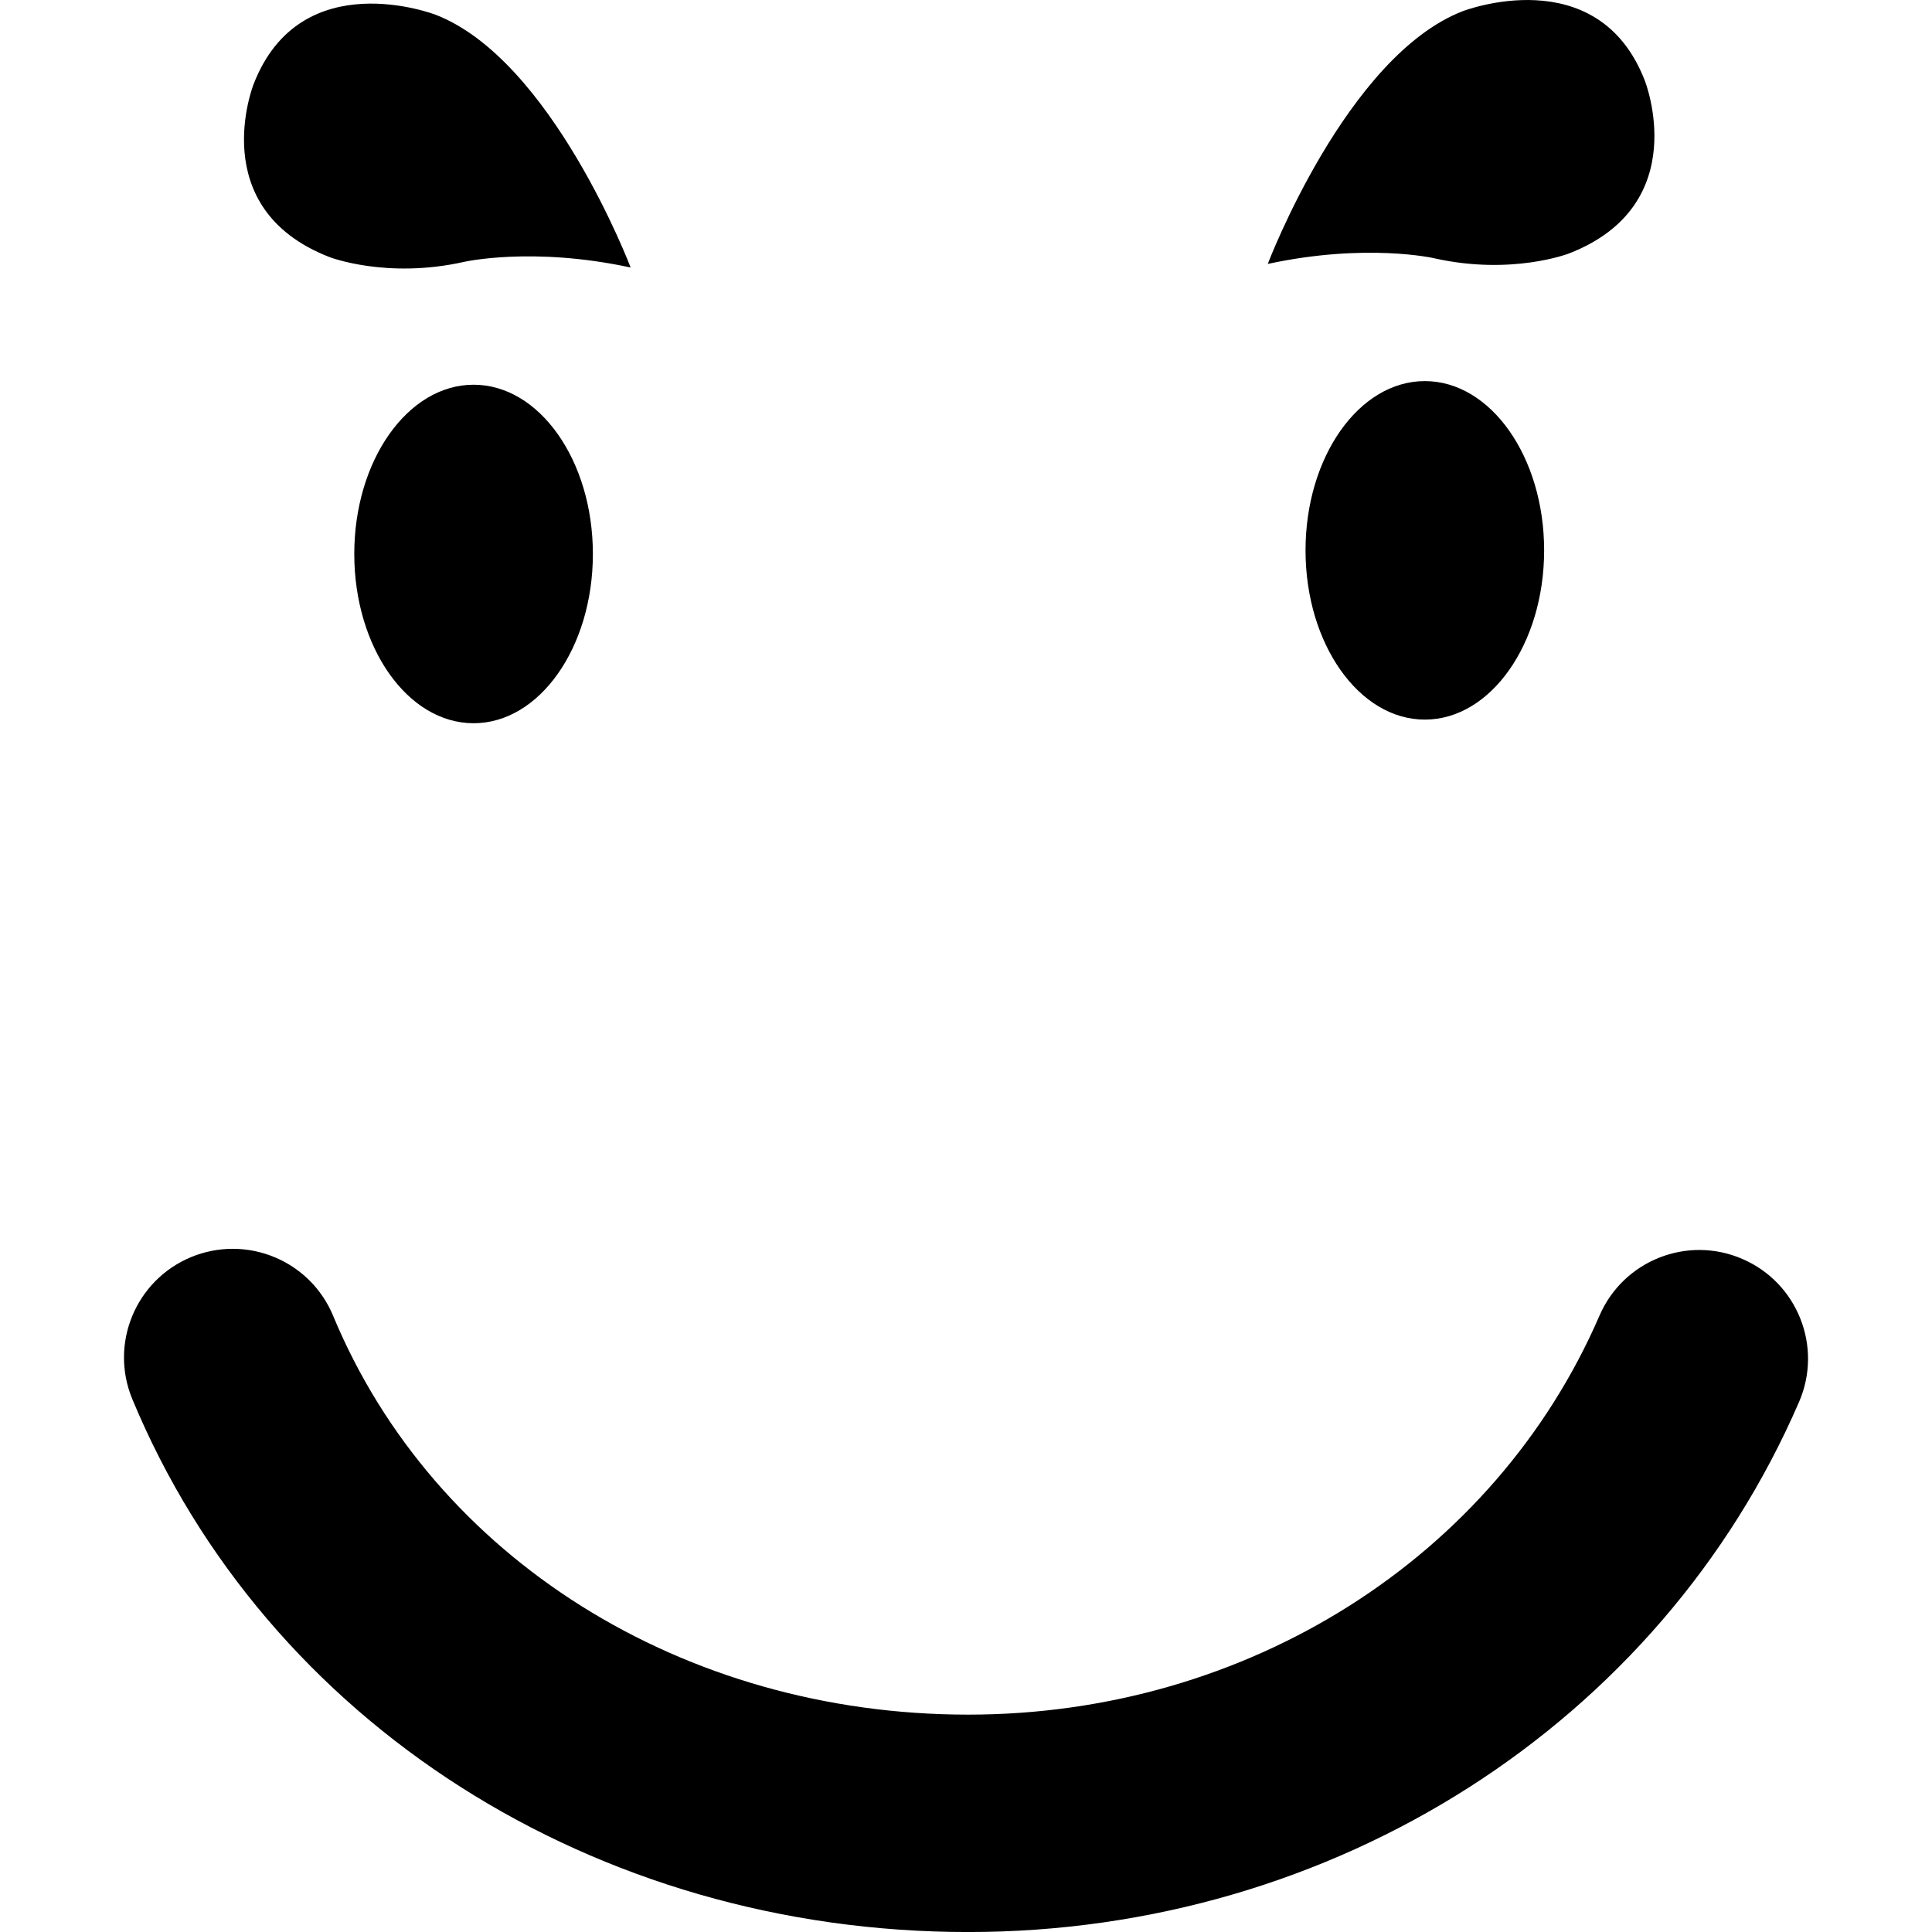 <?xml version="1.0" encoding="iso-8859-1"?>
<!-- Generator: Adobe Illustrator 16.0.0, SVG Export Plug-In . SVG Version: 6.00 Build 0)  -->
<!DOCTYPE svg PUBLIC "-//W3C//DTD SVG 1.1//EN" "http://www.w3.org/Graphics/SVG/1.1/DTD/svg11.dtd">
<svg version="1.1" id="Capa_1" xmlns="http://www.w3.org/2000/svg" xmlns:xlink="http://www.w3.org/1999/xlink" x="0px" y="0px"
	 width="53.312px" height="53.312px" viewBox="0 0 53.312 53.312" style="enable-background:new 0 0 53.312 53.312;"
	 xml:space="preserve">
<g>
	<path d="M6.999,2.32c1.303-3.356,5.027-1.911,5.027-1.911c3.202,1.244,5.376,6.973,5.376,6.973c-2.719-0.586-4.6-0.155-4.6-0.155
		c-2.136,0.478-3.71-0.133-3.71-0.133C5.632,5.75,6.999,2.32,6.999,2.32z M13.068,10.616c1.817,0,3.292,2.092,3.292,4.67
		c0,2.58-1.475,4.671-3.292,4.671c-1.818,0-3.292-2.091-3.292-4.671C9.775,12.708,11.25,10.616,13.068,10.616z M49.644,38.684
		c-3.843,8.887-12.843,14.629-22.928,14.629c-10.301,0-19.354-5.771-23.064-14.703c-0.636-1.529,0.089-3.285,1.62-3.921
		c0.376-0.155,0.766-0.229,1.15-0.229c1.176,0,2.292,0.695,2.771,1.85c2.777,6.686,9.655,11.004,17.523,11.004
		c7.69,0,14.528-4.321,17.421-11.011c0.658-1.521,2.424-2.222,3.943-1.563C49.602,35.396,50.302,37.163,49.644,38.684z
		 M34.983,7.283c0,0,2.174-5.729,5.376-6.973c0,0,3.724-1.446,5.027,1.911c0,0,1.367,3.431-2.093,4.774c0,0-1.574,0.611-3.711,0.133
		C39.583,7.126,37.702,6.696,34.983,7.283z M39.317,10.516c1.818,0,3.292,2.092,3.292,4.67c0,2.58-1.475,4.671-3.292,4.671
		c-1.816,0-3.292-2.091-3.292-4.671C36.026,12.606,37.5,10.516,39.317,10.516z"/>
</g>
<g>
</g>
<g>
</g>
<g>
</g>
<g>
</g>
<g>
</g>
<g>
</g>
<g>
</g>
<g>
</g>
<g>
</g>
<g>
</g>
<g>
</g>
<g>
</g>
<g>
</g>
<g>
</g>
<g>
</g>
</svg>
